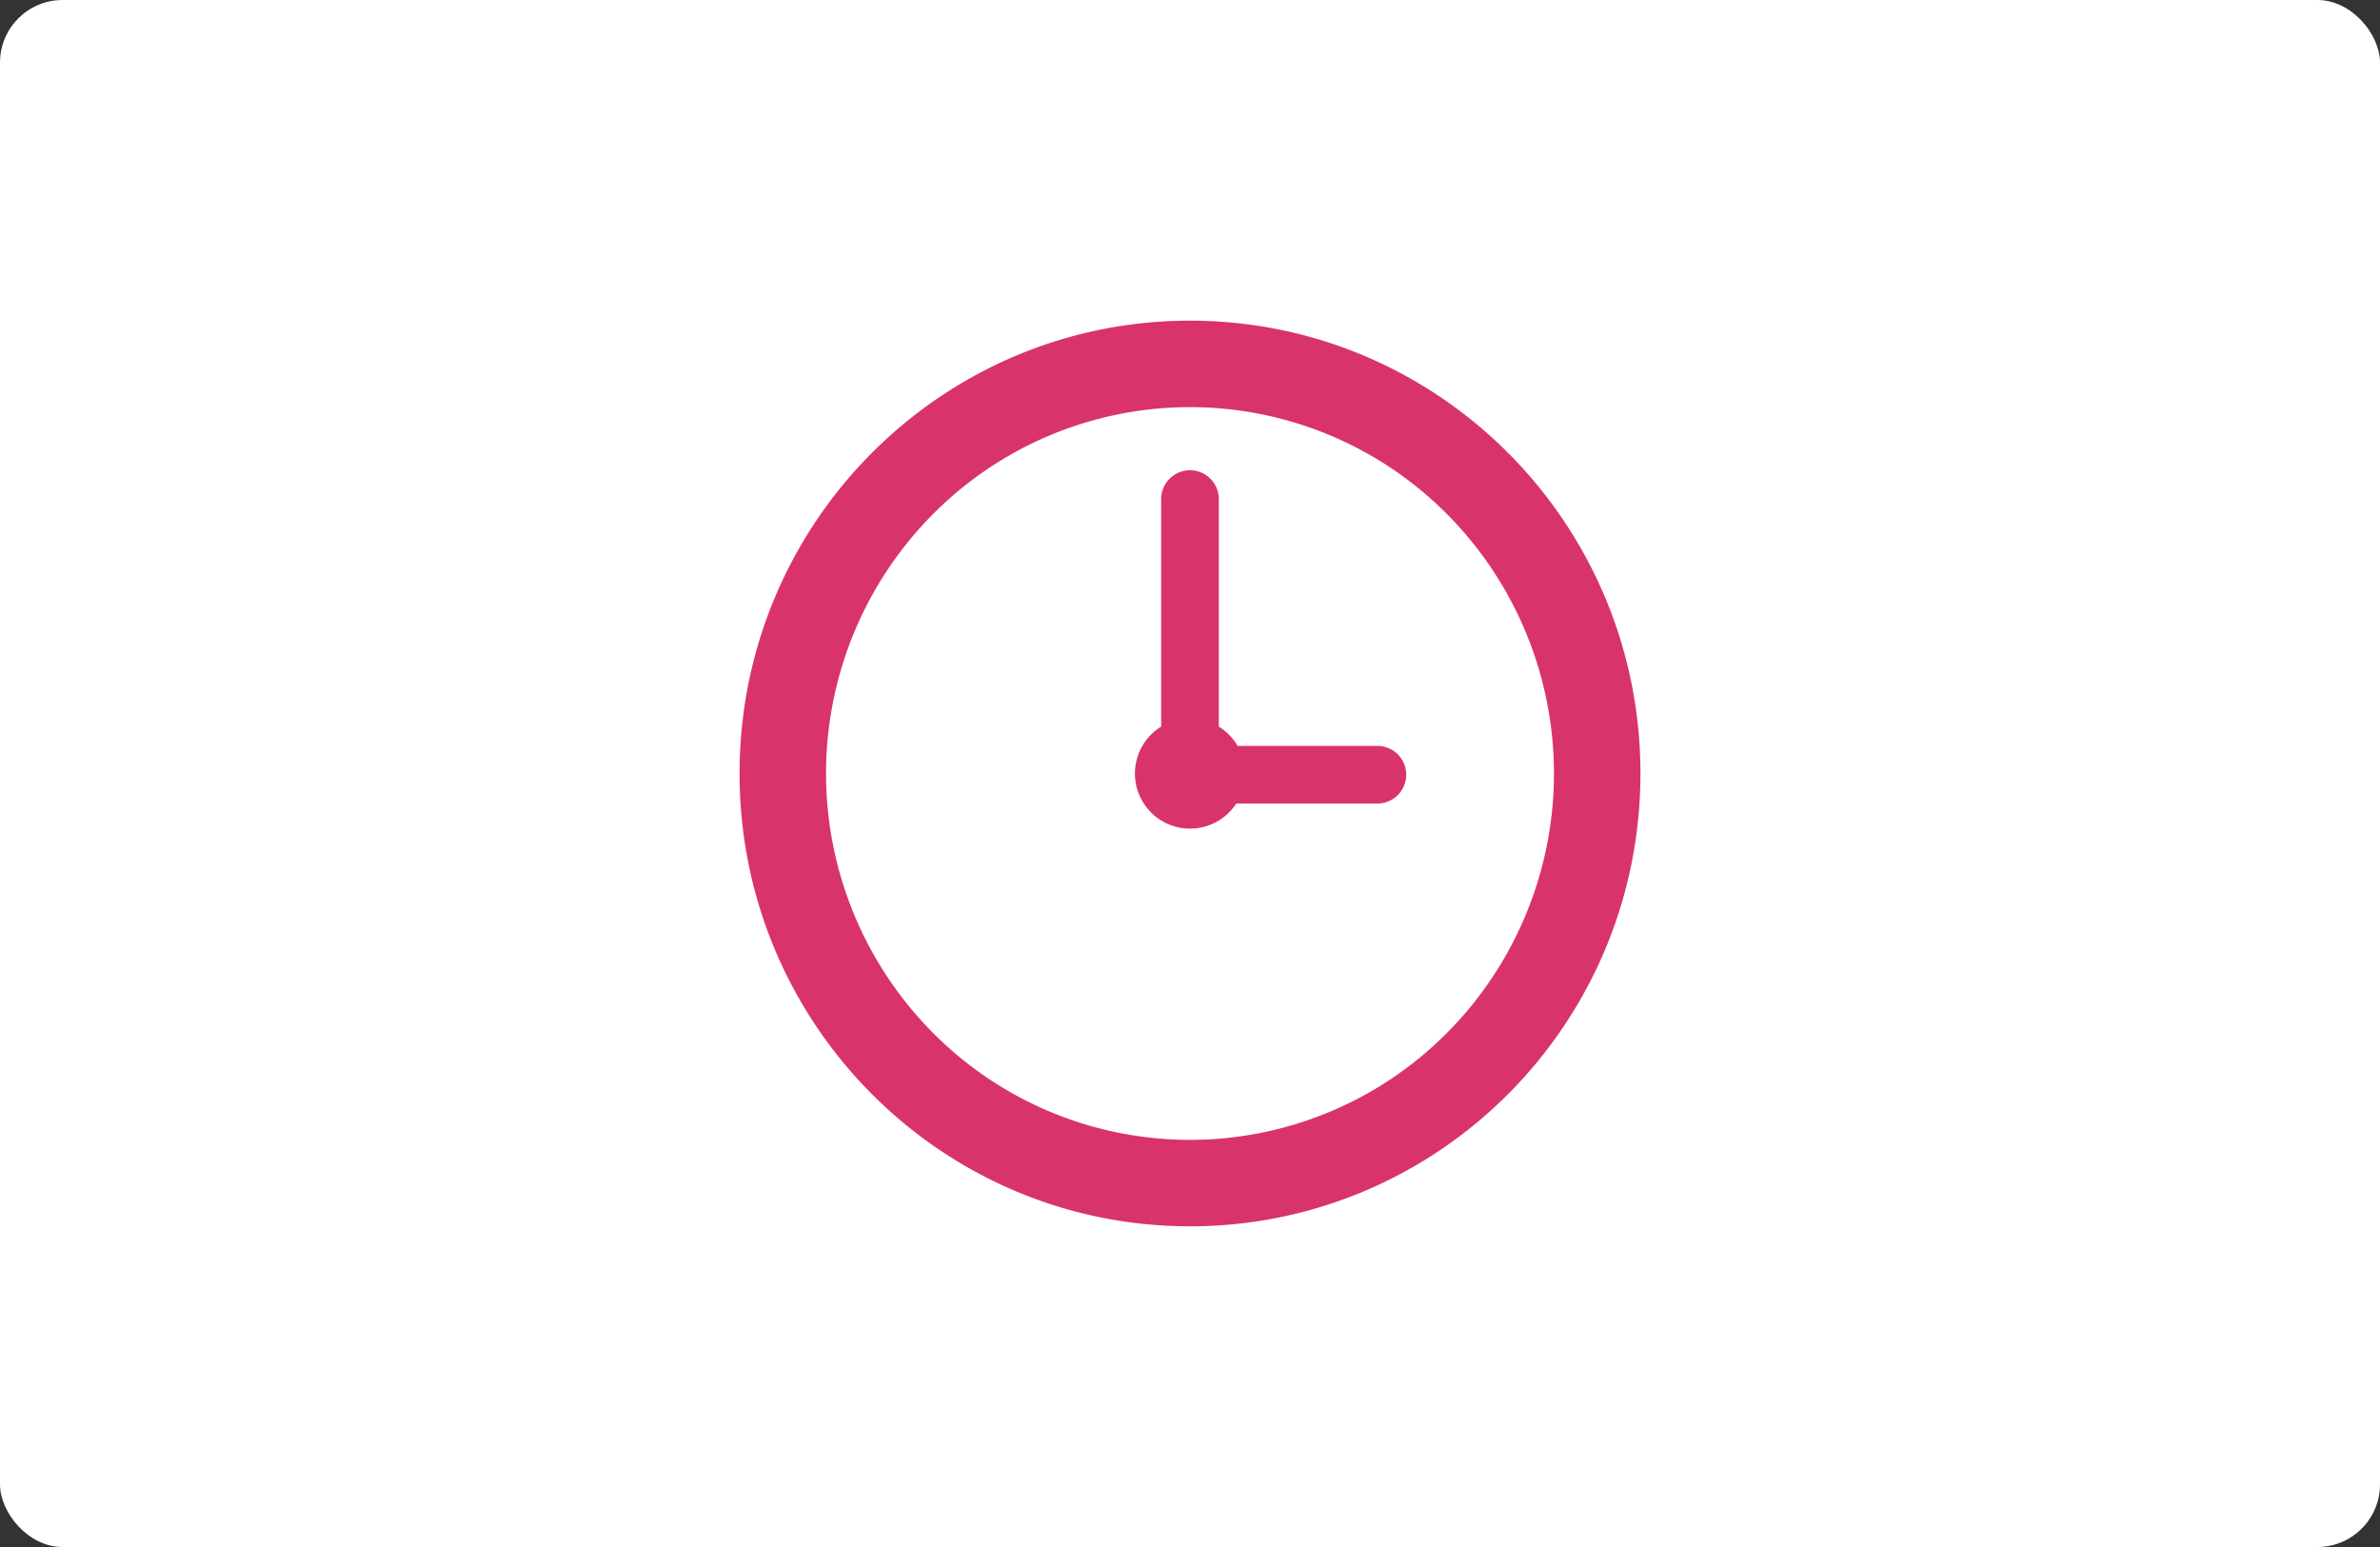 <svg xmlns="http://www.w3.org/2000/svg" xmlns:xlink="http://www.w3.org/1999/xlink" width="380" height="247" viewBox="0 0 380 247">
  <rect x="0" y="0" width="380" height="247" fill="#333333" stroke="none"/>
  <defs>
    <style>
      .cls-1 {
        fill: #d9336e;
      }

      .cls-2 {
        fill: #fff;
      }

      .cls-3 {
        clip-path: url(#clip-path);
      }
    </style>
    <clipPath id="clip-path">
      <rect id="長方形_2713" data-name="長方形 2713" class="cls-1" width="143.838" height="144.604"/>
    </clipPath>
  </defs>
  <g id="グループ_2026" data-name="グループ 2026" transform="translate(-25 -24)">
    <rect id="長方形_2716" data-name="長方形 2716" class="cls-2" width="380" height="247" rx="10" transform="translate(25 24)"/>
    <g id="グループ_1843" data-name="グループ 1843" transform="translate(143.081 75.198)">
      <g id="グループ_1842" data-name="グループ 1842" class="cls-3">
        <path id="パス_1052" data-name="パス 1052" class="cls-1" d="M101.837,67.9H79.52a8.8,8.8,0,0,0-3-3.086V28.487a4.6,4.6,0,1,0-9.206,0V64.81A8.8,8.8,0,1,0,79.306,77.1h22.531a4.6,4.6,0,1,0,0-9.206M71.919,0C32.166.009,0,32.4,0,72.3S32.166,144.6,71.919,144.6c39.753-.009,71.919-32.4,71.919-72.3S111.672.009,71.919,0m41.075,113.677a57.837,57.837,0,0,1-82.15,0,58.761,58.761,0,0,1,0-82.75,57.837,57.837,0,0,1,82.15,0,58.762,58.762,0,0,1,0,82.75"/>
      </g>
    </g>
  </g>
</svg>
